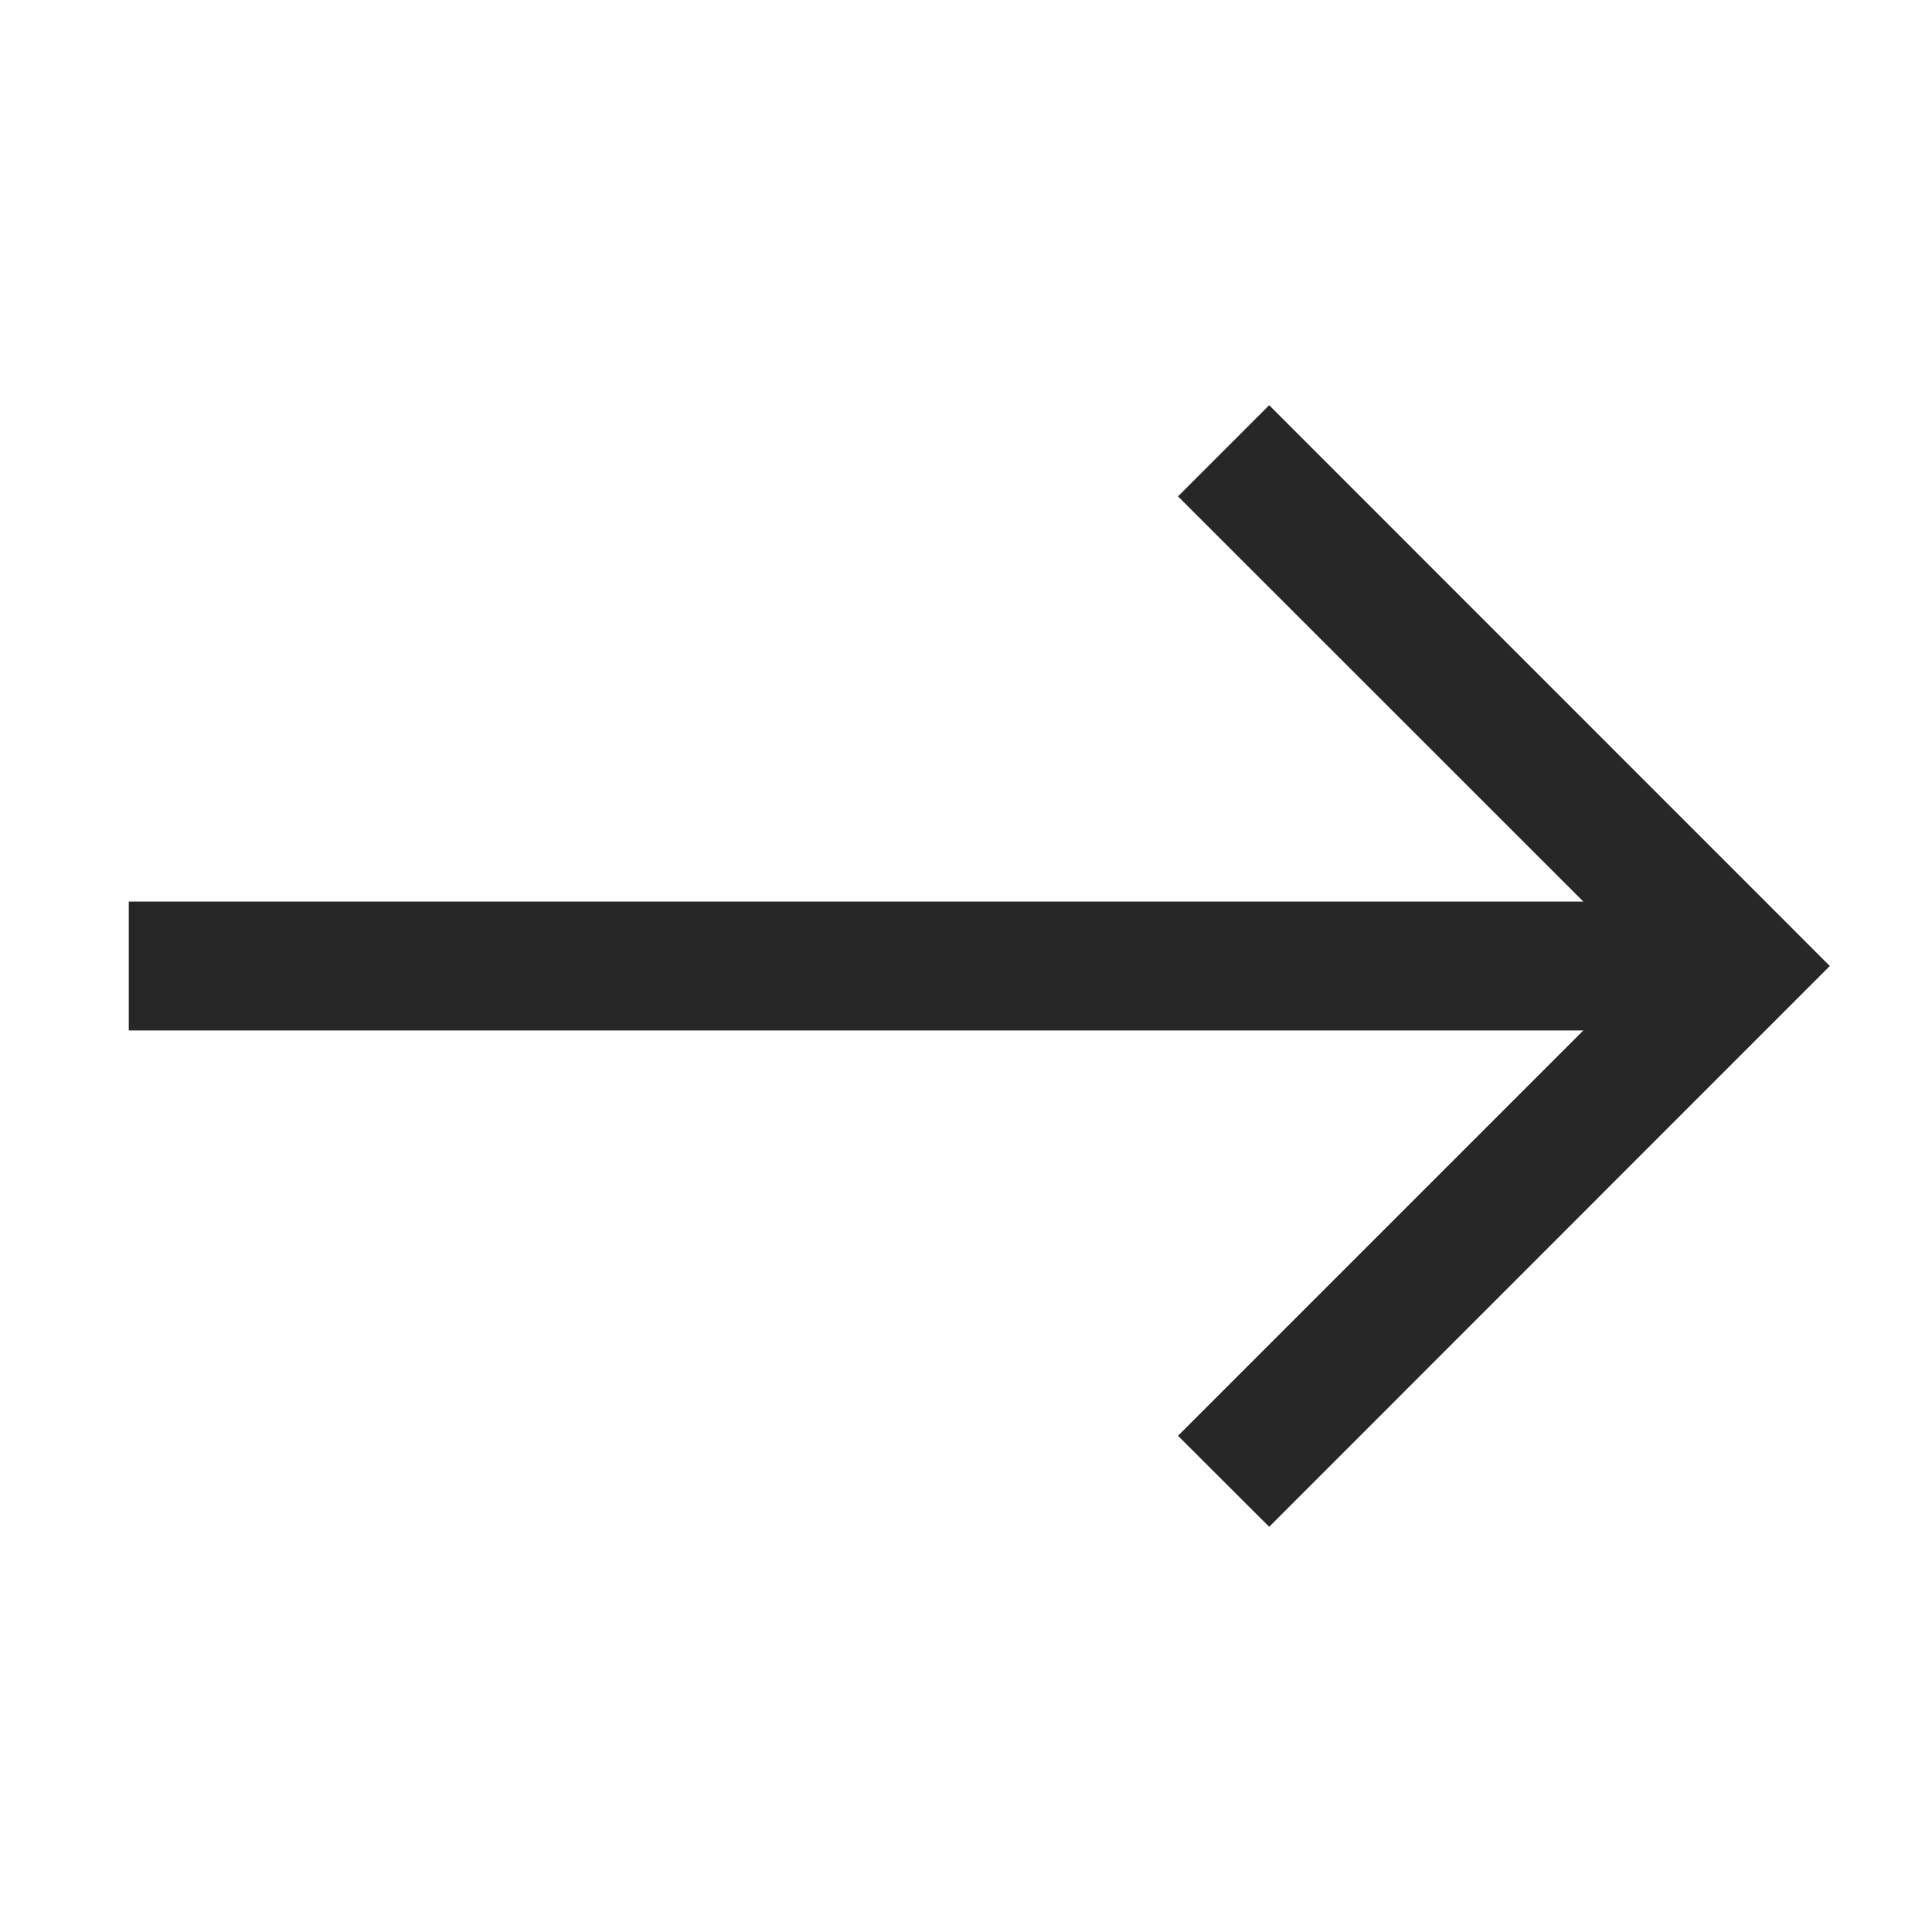 <svg width="26" height="26" viewBox="0 0 26 26" fill="none" xmlns="http://www.w3.org/2000/svg">
<path fill-rule="evenodd" clip-rule="evenodd" d="M24.625 13L17.08 20.547L15.853 19.322L21.308 13.867L1.733 13.867V12.133L21.308 12.133L15.853 6.68L17.08 5.453L24.625 13Z" fill="#272727"/>
</svg>
